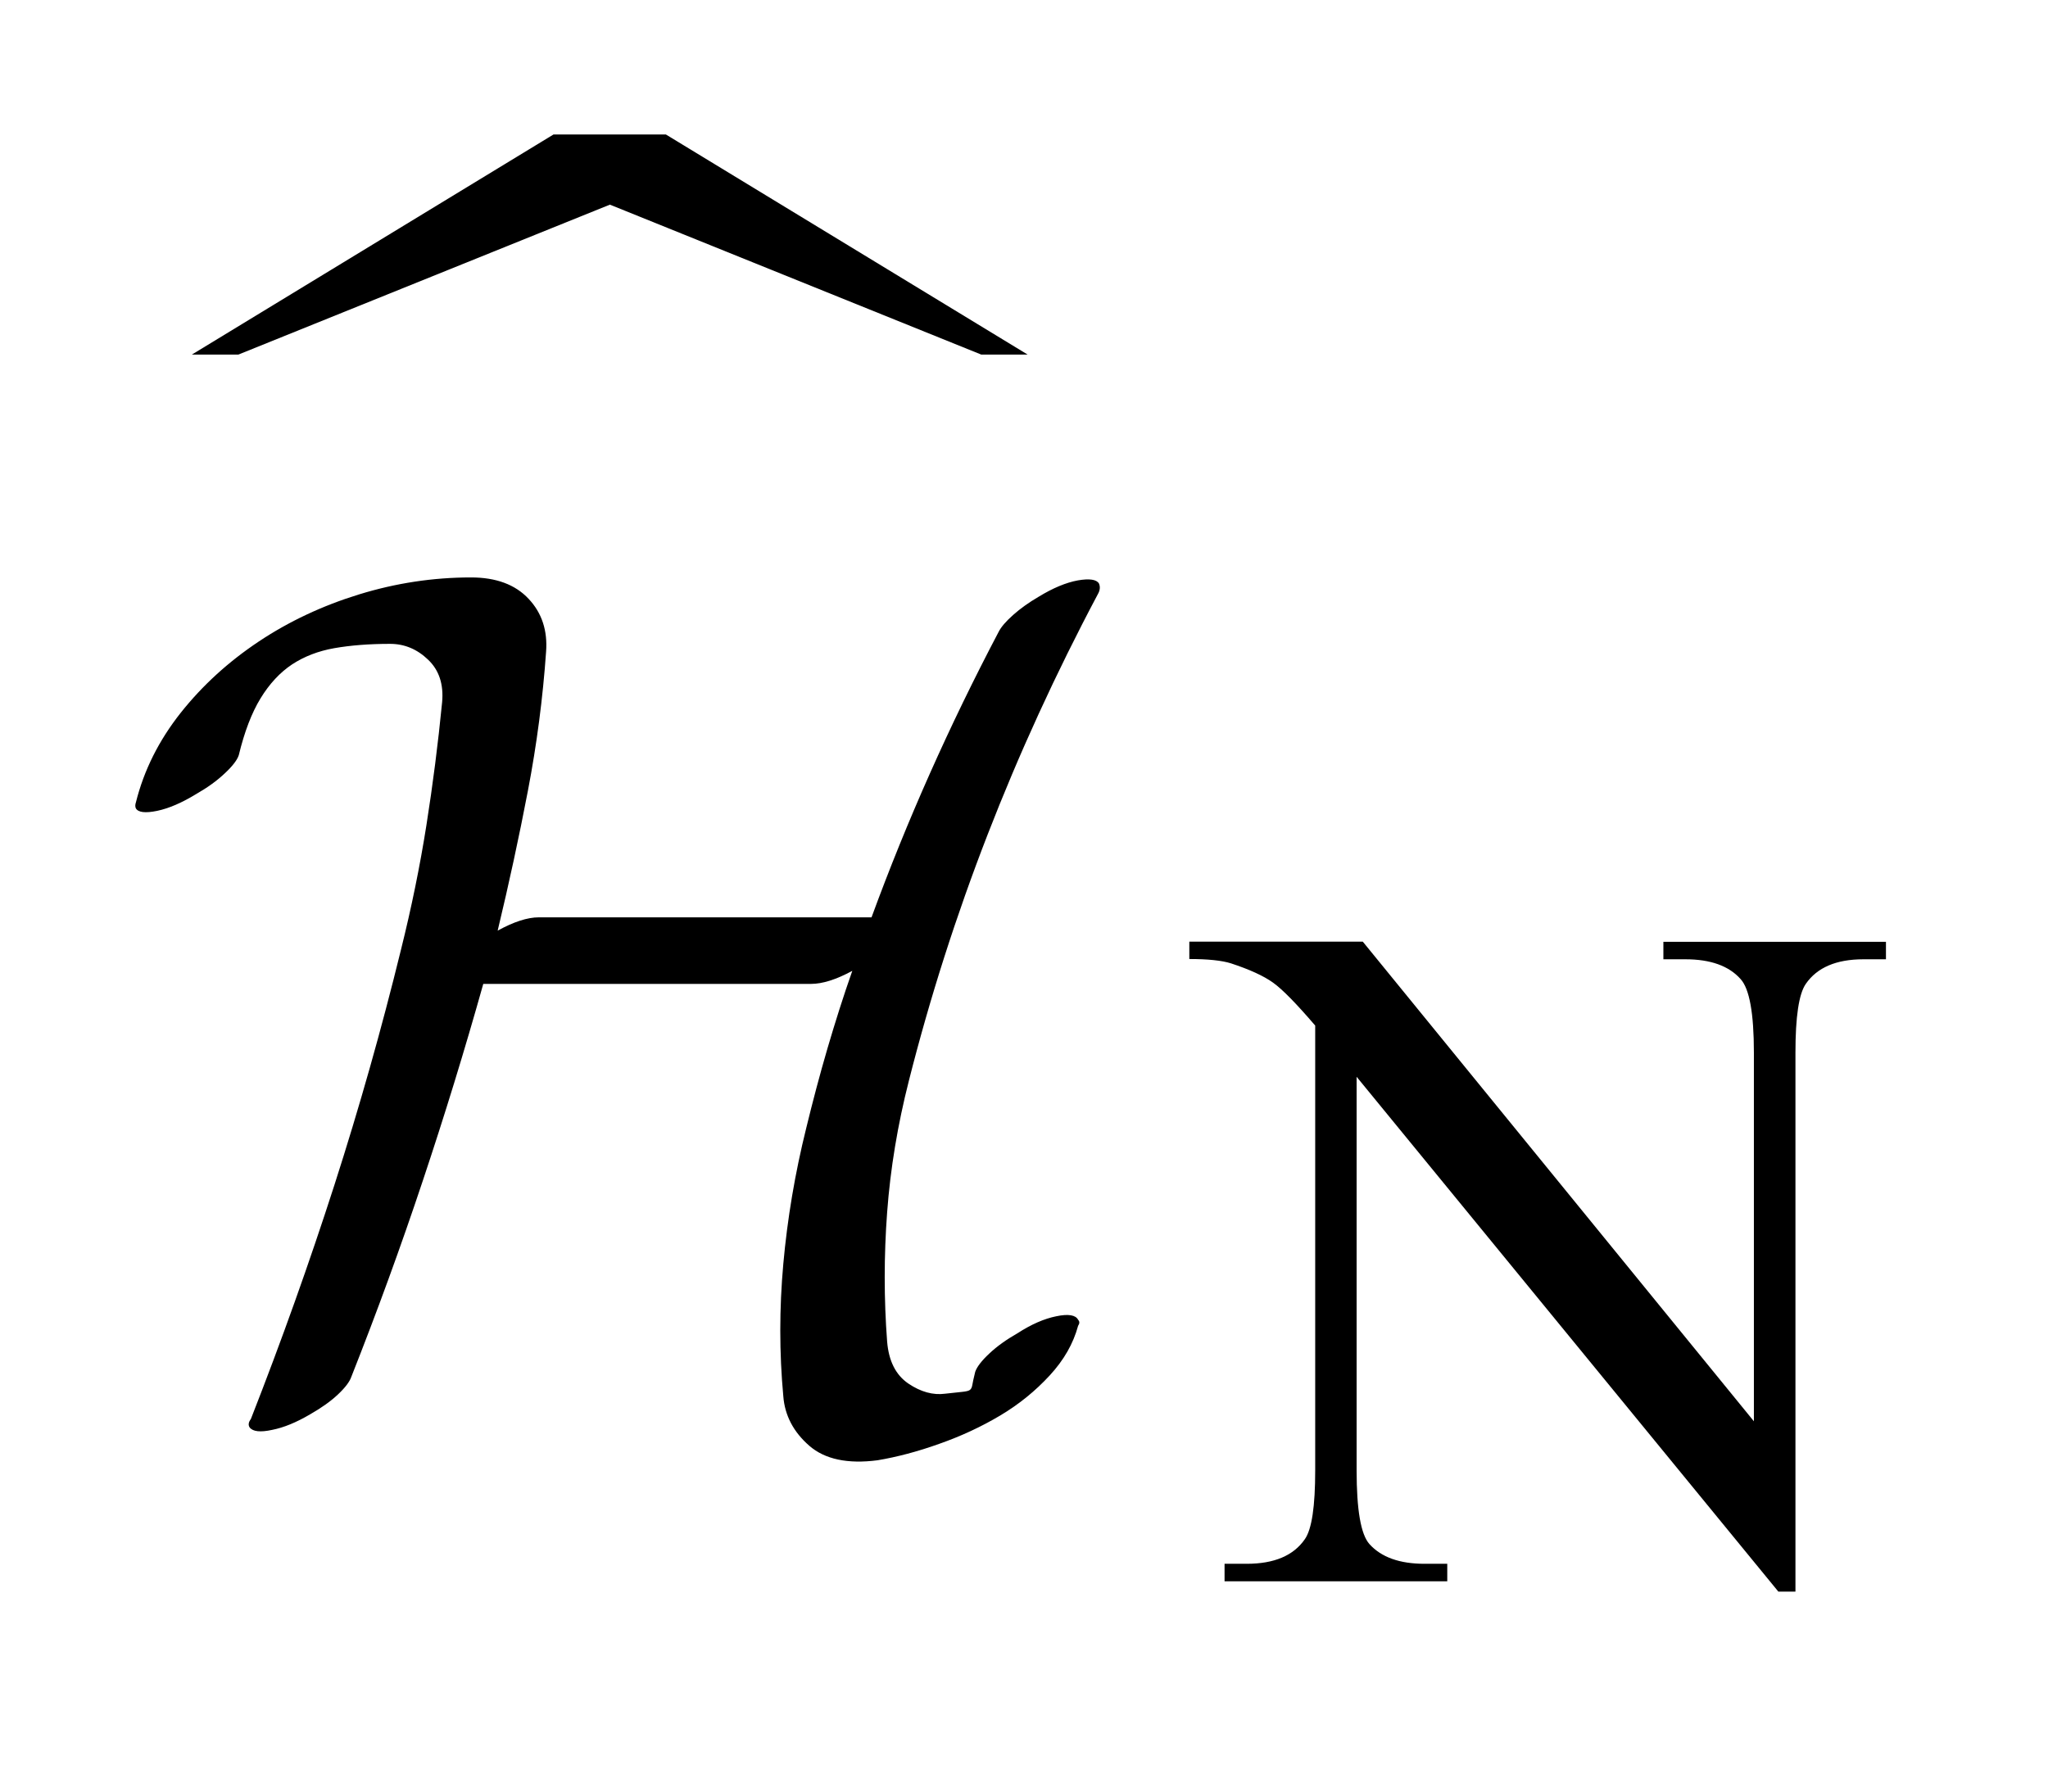 <?xml version="1.0" encoding="UTF-8"?>
<!DOCTYPE svg PUBLIC '-//W3C//DTD SVG 1.0//EN'
          'http://www.w3.org/TR/2001/REC-SVG-20010904/DTD/svg10.dtd'>
<svg stroke-dasharray="none" shape-rendering="auto" xmlns="http://www.w3.org/2000/svg" font-family="'Dialog'" text-rendering="auto" width="24" fill-opacity="1" color-interpolation="auto" color-rendering="auto" preserveAspectRatio="xMidYMid meet" font-size="12px" viewBox="0 0 24 21" fill="black" xmlns:xlink="http://www.w3.org/1999/xlink" stroke="black" image-rendering="auto" stroke-miterlimit="10" stroke-linecap="square" stroke-linejoin="miter" font-style="normal" stroke-width="1" height="21" stroke-dashoffset="0" font-weight="normal" stroke-opacity="1"
><!--Generated by the Batik Graphics2D SVG Generator--><defs id="genericDefs"
  /><g
  ><defs id="defs1"
    ><clipPath clipPathUnits="userSpaceOnUse" id="clipPath1"
      ><path d="M-1 -1 L14.018 -1 L14.018 11.836 L-1 11.836 L-1 -1 Z"
      /></clipPath
      ><clipPath clipPathUnits="userSpaceOnUse" id="clipPath2"
      ><path d="M37.647 0.032 L37.647 10.868 L50.665 10.868 L50.665 0.032 Z"
      /></clipPath
    ></defs
    ><g transform="scale(1.576,1.576) translate(1,1) matrix(1,0,0,1,-37.647,-0.032)"
    ><path d="M43.943 1.669 L41.182 0.554 L38.42 1.669 L38.074 1.669 L40.763 0.032 L41.598 0.032 L44.288 1.669 L43.943 1.669 Z" stroke="none" clip-path="url(#clipPath2)"
    /></g
    ><g transform="matrix(1.576,0,0,1.576,-57.747,1.525)"
    ><path d="M45.484 6.036 L46.775 6.036 L49.683 9.603 L49.683 6.861 C49.683 6.568 49.65 6.386 49.584 6.314 C49.497 6.216 49.36 6.167 49.174 6.167 L49.01 6.167 L49.01 6.037 L50.665 6.037 L50.665 6.167 L50.497 6.167 C50.296 6.167 50.153 6.228 50.069 6.35 C50.017 6.425 49.992 6.596 49.992 6.862 L49.992 10.87 L49.865 10.87 L46.729 7.041 L46.729 9.969 C46.729 10.261 46.76 10.444 46.824 10.516 C46.913 10.615 47.05 10.663 47.234 10.663 L47.403 10.663 L47.403 10.793 L45.747 10.793 L45.747 10.663 L45.912 10.663 C46.116 10.663 46.26 10.602 46.344 10.48 C46.396 10.406 46.421 10.235 46.421 9.968 L46.421 6.66 C46.283 6.499 46.179 6.392 46.108 6.341 C46.037 6.29 45.931 6.242 45.794 6.197 C45.727 6.176 45.623 6.165 45.485 6.165 L45.485 6.036 Z" stroke="none" clip-path="url(#clipPath2)"
    /></g
    ><g transform="matrix(1.576,0,0,1.576,-57.747,1.525)"
    ><path d="M44.804 3.453 C44.492 4.041 44.219 4.637 43.985 5.24 C43.751 5.843 43.556 6.453 43.4 7.069 C43.316 7.399 43.262 7.725 43.238 8.049 C43.214 8.372 43.214 8.694 43.238 9.011 C43.25 9.155 43.302 9.258 43.395 9.322 C43.488 9.385 43.58 9.41 43.669 9.398 C43.729 9.392 43.773 9.387 43.799 9.384 C43.826 9.381 43.844 9.377 43.853 9.37 C43.862 9.364 43.868 9.352 43.871 9.335 C43.874 9.316 43.881 9.284 43.893 9.235 C43.905 9.2 43.939 9.154 43.997 9.1 C44.054 9.046 44.124 8.996 44.208 8.948 C44.31 8.882 44.406 8.84 44.496 8.822 C44.586 8.803 44.64 8.813 44.658 8.848 C44.67 8.861 44.67 8.875 44.658 8.893 C44.622 9.026 44.552 9.148 44.447 9.262 C44.342 9.376 44.22 9.476 44.079 9.56 C43.938 9.644 43.787 9.714 43.625 9.771 C43.463 9.829 43.31 9.869 43.167 9.893 C42.945 9.922 42.775 9.886 42.659 9.785 C42.542 9.683 42.477 9.56 42.466 9.417 C42.436 9.093 42.436 8.765 42.466 8.432 C42.496 8.099 42.552 7.762 42.637 7.42 C42.685 7.223 42.737 7.026 42.794 6.831 C42.851 6.637 42.912 6.443 42.979 6.253 C42.859 6.318 42.757 6.35 42.673 6.35 L40.235 6.35 C40.097 6.842 39.947 7.33 39.785 7.815 C39.623 8.301 39.446 8.787 39.254 9.272 C39.242 9.308 39.209 9.352 39.155 9.403 C39.101 9.454 39.032 9.503 38.948 9.551 C38.846 9.611 38.752 9.65 38.665 9.667 C38.578 9.686 38.522 9.68 38.498 9.649 C38.486 9.631 38.489 9.61 38.507 9.586 C38.735 9.004 38.942 8.424 39.128 7.846 C39.314 7.267 39.479 6.684 39.623 6.096 C39.701 5.783 39.764 5.475 39.812 5.171 C39.86 4.867 39.899 4.562 39.929 4.255 C39.941 4.123 39.907 4.017 39.825 3.939 C39.744 3.861 39.65 3.821 39.542 3.821 C39.386 3.821 39.248 3.832 39.128 3.853 C39.008 3.874 38.903 3.915 38.813 3.974 C38.723 4.034 38.645 4.118 38.579 4.226 C38.513 4.334 38.459 4.475 38.417 4.649 C38.405 4.685 38.371 4.73 38.313 4.784 C38.256 4.838 38.186 4.889 38.102 4.937 C37.994 5.003 37.897 5.045 37.81 5.063 C37.723 5.081 37.67 5.075 37.652 5.045 C37.646 5.033 37.646 5.018 37.652 5 C37.712 4.76 37.823 4.539 37.985 4.334 C38.147 4.13 38.34 3.954 38.565 3.804 C38.79 3.654 39.039 3.537 39.312 3.453 C39.585 3.369 39.862 3.327 40.144 3.327 C40.33 3.327 40.473 3.38 40.572 3.486 C40.671 3.591 40.714 3.723 40.702 3.88 C40.678 4.224 40.633 4.568 40.567 4.913 C40.501 5.258 40.426 5.604 40.342 5.954 C40.462 5.888 40.564 5.855 40.648 5.855 L43.122 5.855 C43.386 5.135 43.701 4.428 44.067 3.732 C44.085 3.696 44.121 3.654 44.175 3.606 C44.229 3.558 44.292 3.513 44.364 3.471 C44.472 3.405 44.569 3.365 44.656 3.349 C44.742 3.334 44.795 3.342 44.813 3.372 C44.824 3.397 44.821 3.424 44.804 3.453 Z" stroke="none" clip-path="url(#clipPath2)"
    /></g
  ></g
></svg
>
